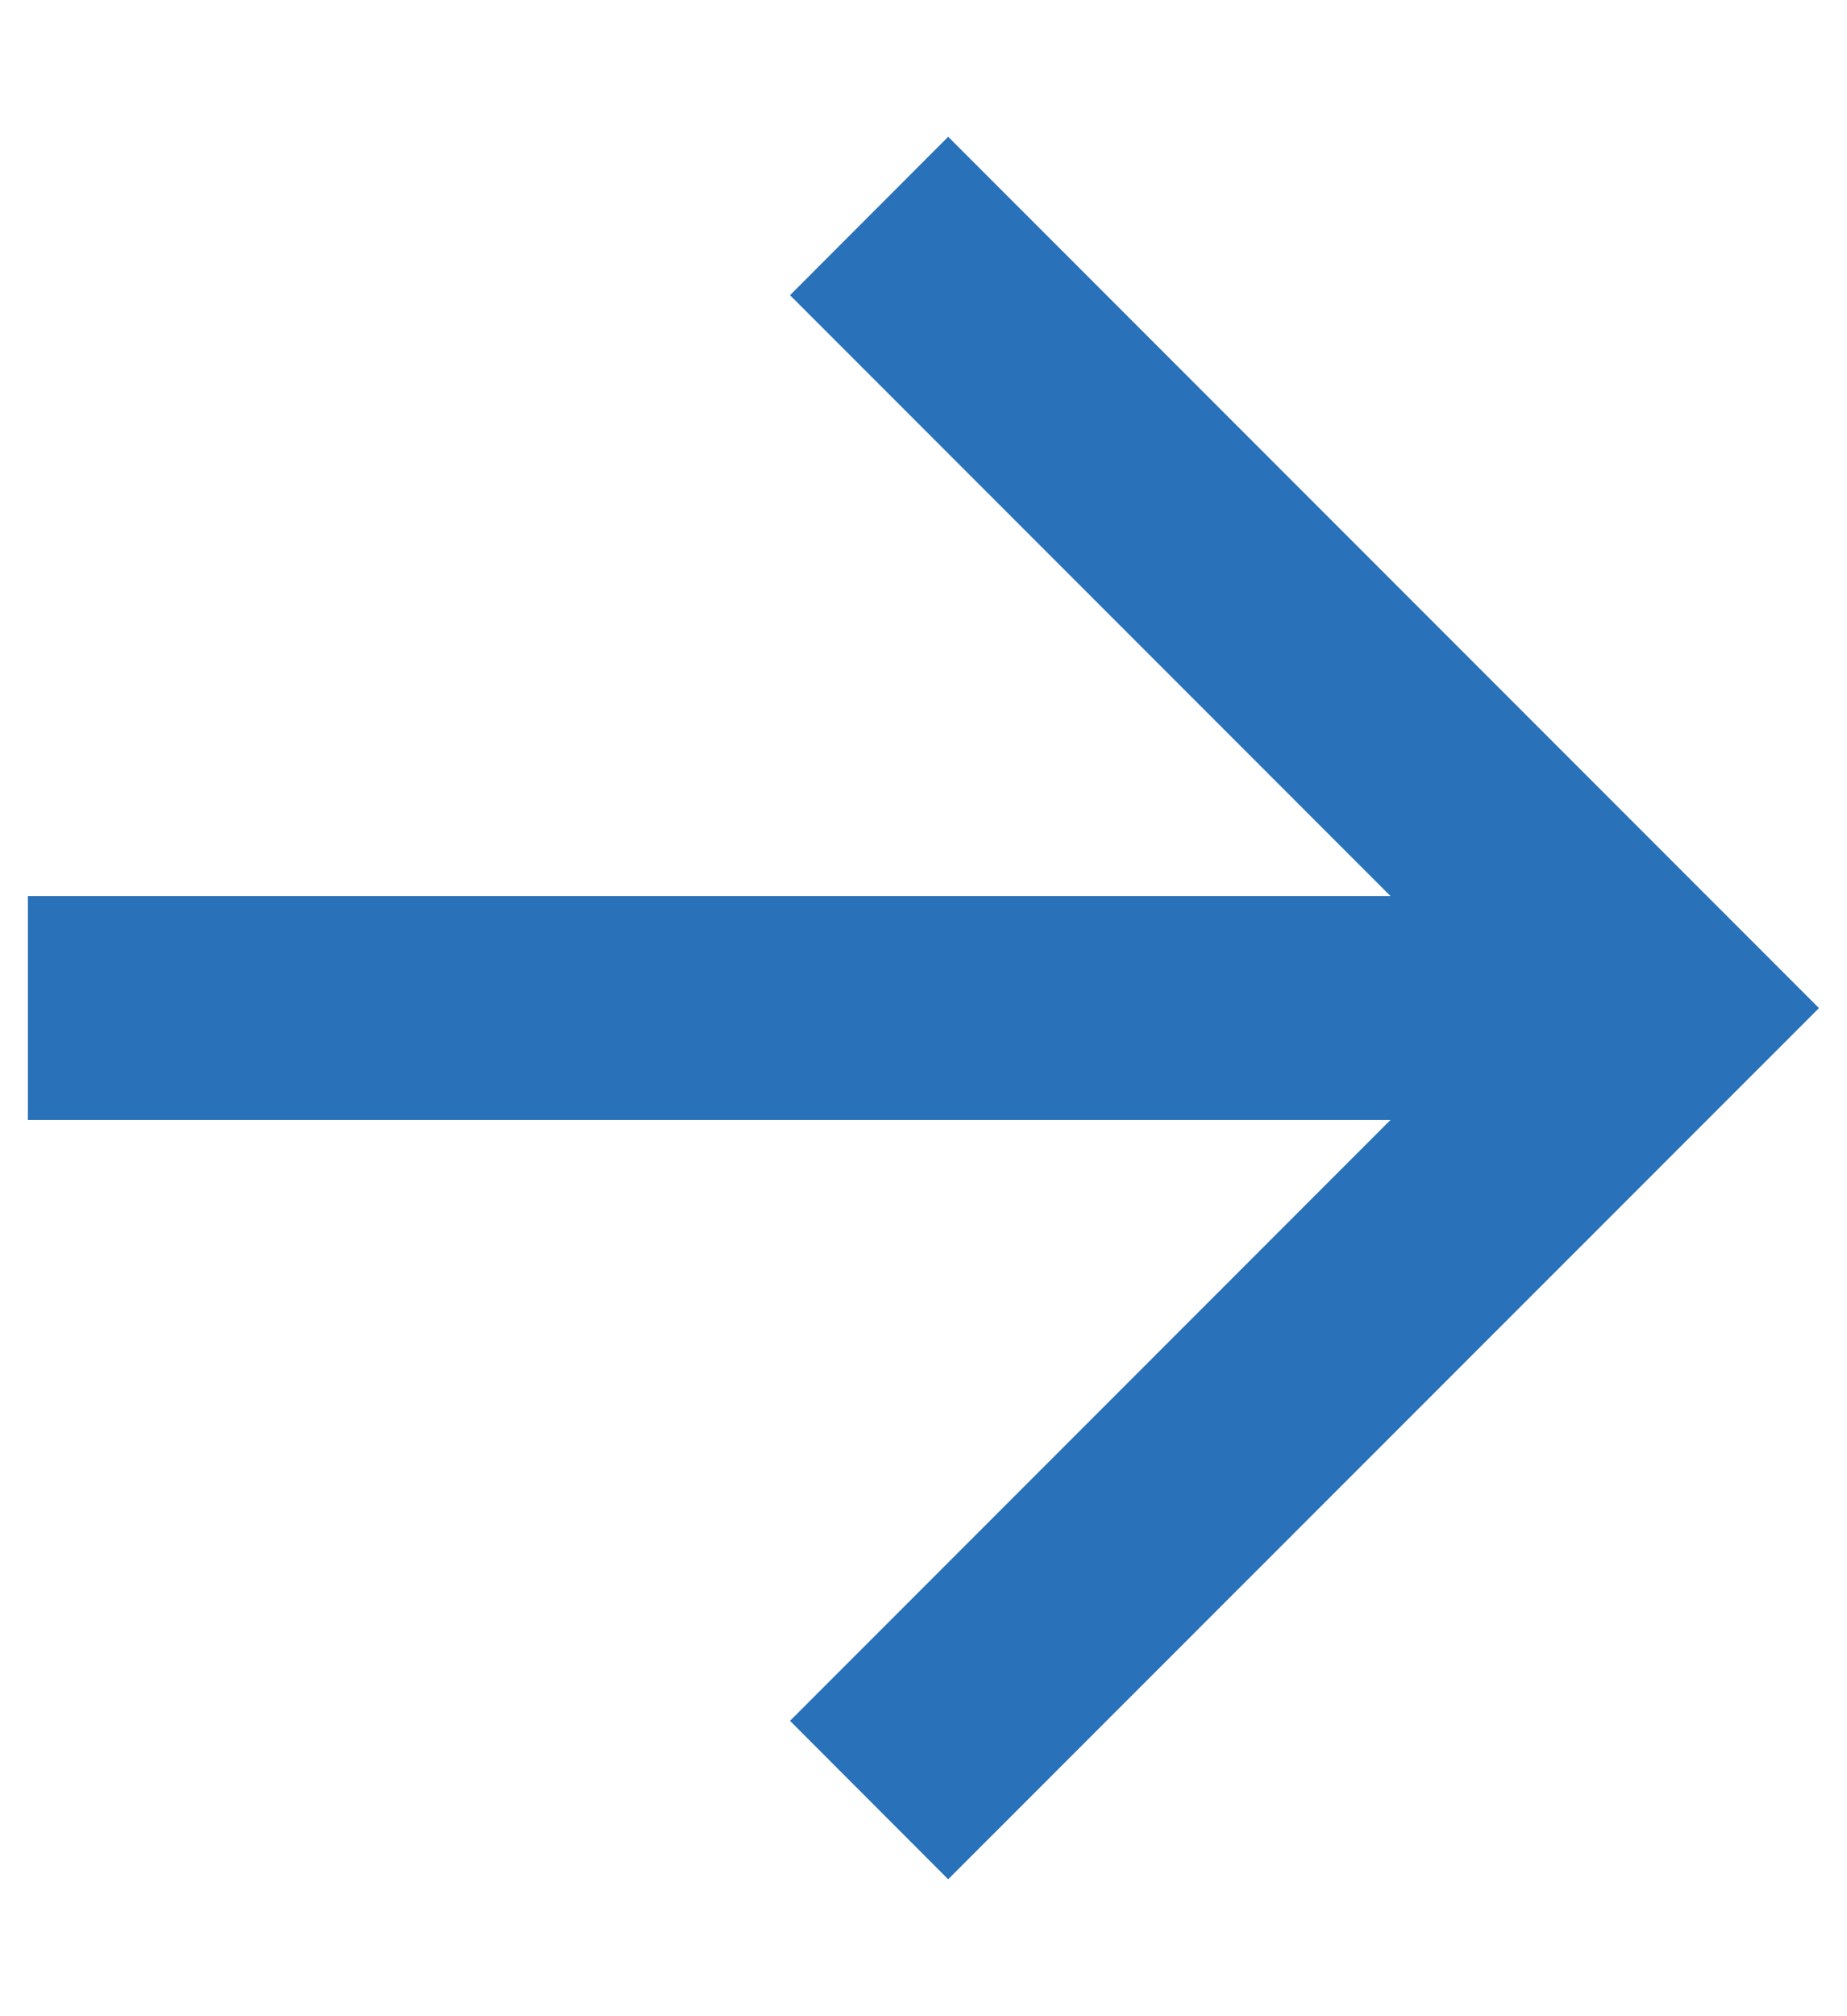 <svg width="11" height="12" viewBox="0 0 11 12" fill="none" xmlns="http://www.w3.org/2000/svg">
<path d="M8.281 5.333L4.705 1.757L5.647 0.814L10.833 6L5.647 11.185L4.705 10.242L8.281 6.666H0.166V5.333H8.281Z" fill="#2971B8"/>
</svg>